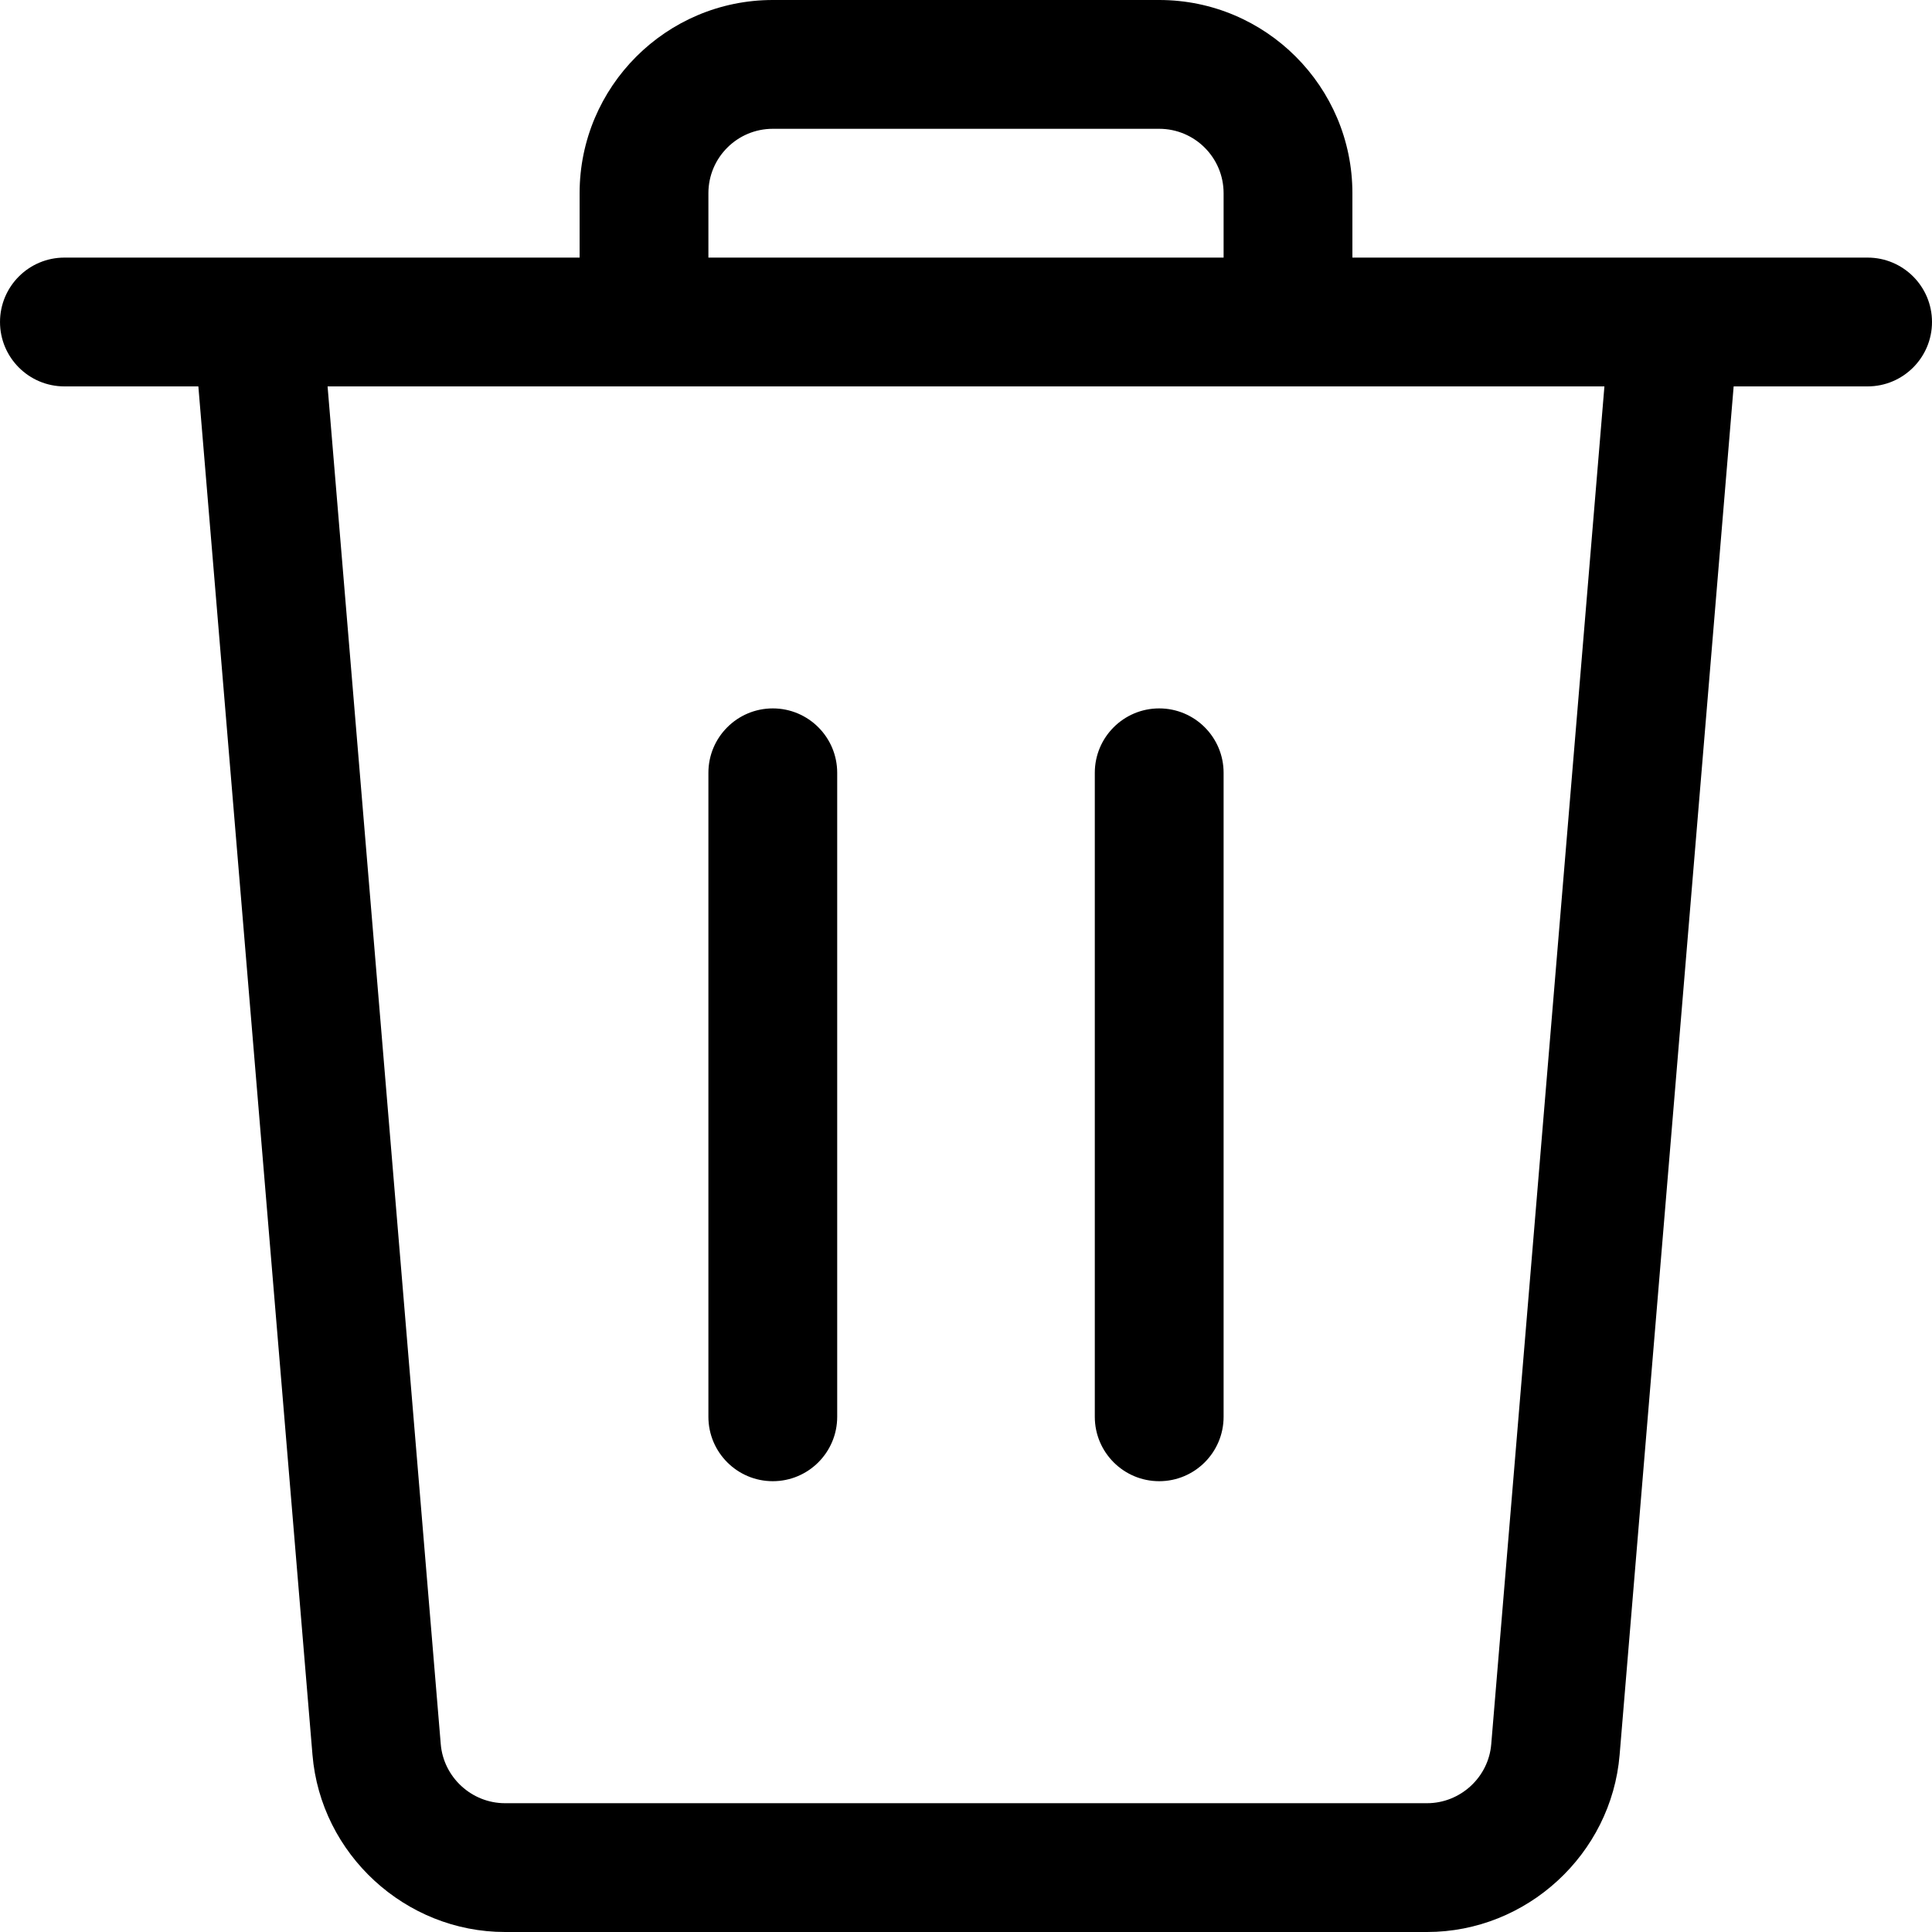 <!-- Generated by IcoMoon.io -->
<svg version="1.1" xmlns="http://www.w3.org/2000/svg" width="1024" height="1024" viewBox="0 0 1024 1024">
<title></title>
<g id="icomoon-ignore">
</g>
<path d="M614.4 0c56.479 0 102.4 45.921 102.4 102.4v34.133h273.067c18.842 0 34.133 15.292 34.133 34.133s-15.292 34.133-34.133 34.133h-70.997l-60.439 725.311c-4.369 52.656-49.198 93.889-102.036 93.889h-488.744c-52.838 0-97.667-41.233-102.036-93.935l-60.484-725.265h-70.997c-18.842 0-34.133-15.292-34.133-34.133s15.292-34.133 34.133-34.133h273.067v-34.133c0-56.479 45.921-102.4 102.4-102.4h204.8zM850.375 204.8h-676.75l59.984 719.622c1.456 17.567 16.384 31.312 34.042 31.312h488.744c17.613 0 32.586-13.744 33.997-31.312l59.984-719.622zM409.6 375.467c18.842 0 34.133 15.292 34.133 34.133v341.333c0 18.842-15.292 34.133-34.133 34.133s-34.133-15.292-34.133-34.133v-341.333c0-18.842 15.292-34.133 34.133-34.133zM614.4 375.467c18.842 0 34.133 15.292 34.133 34.133v341.333c0 18.842-15.292 34.133-34.133 34.133s-34.133-15.292-34.133-34.133v-341.333c0-18.842 15.292-34.133 34.133-34.133zM614.4 68.267h-204.8c-18.842 0-34.133 15.292-34.133 34.133v34.133h273.067v-34.133c0-18.842-15.292-34.133-34.133-34.133z"></path>
</svg>

